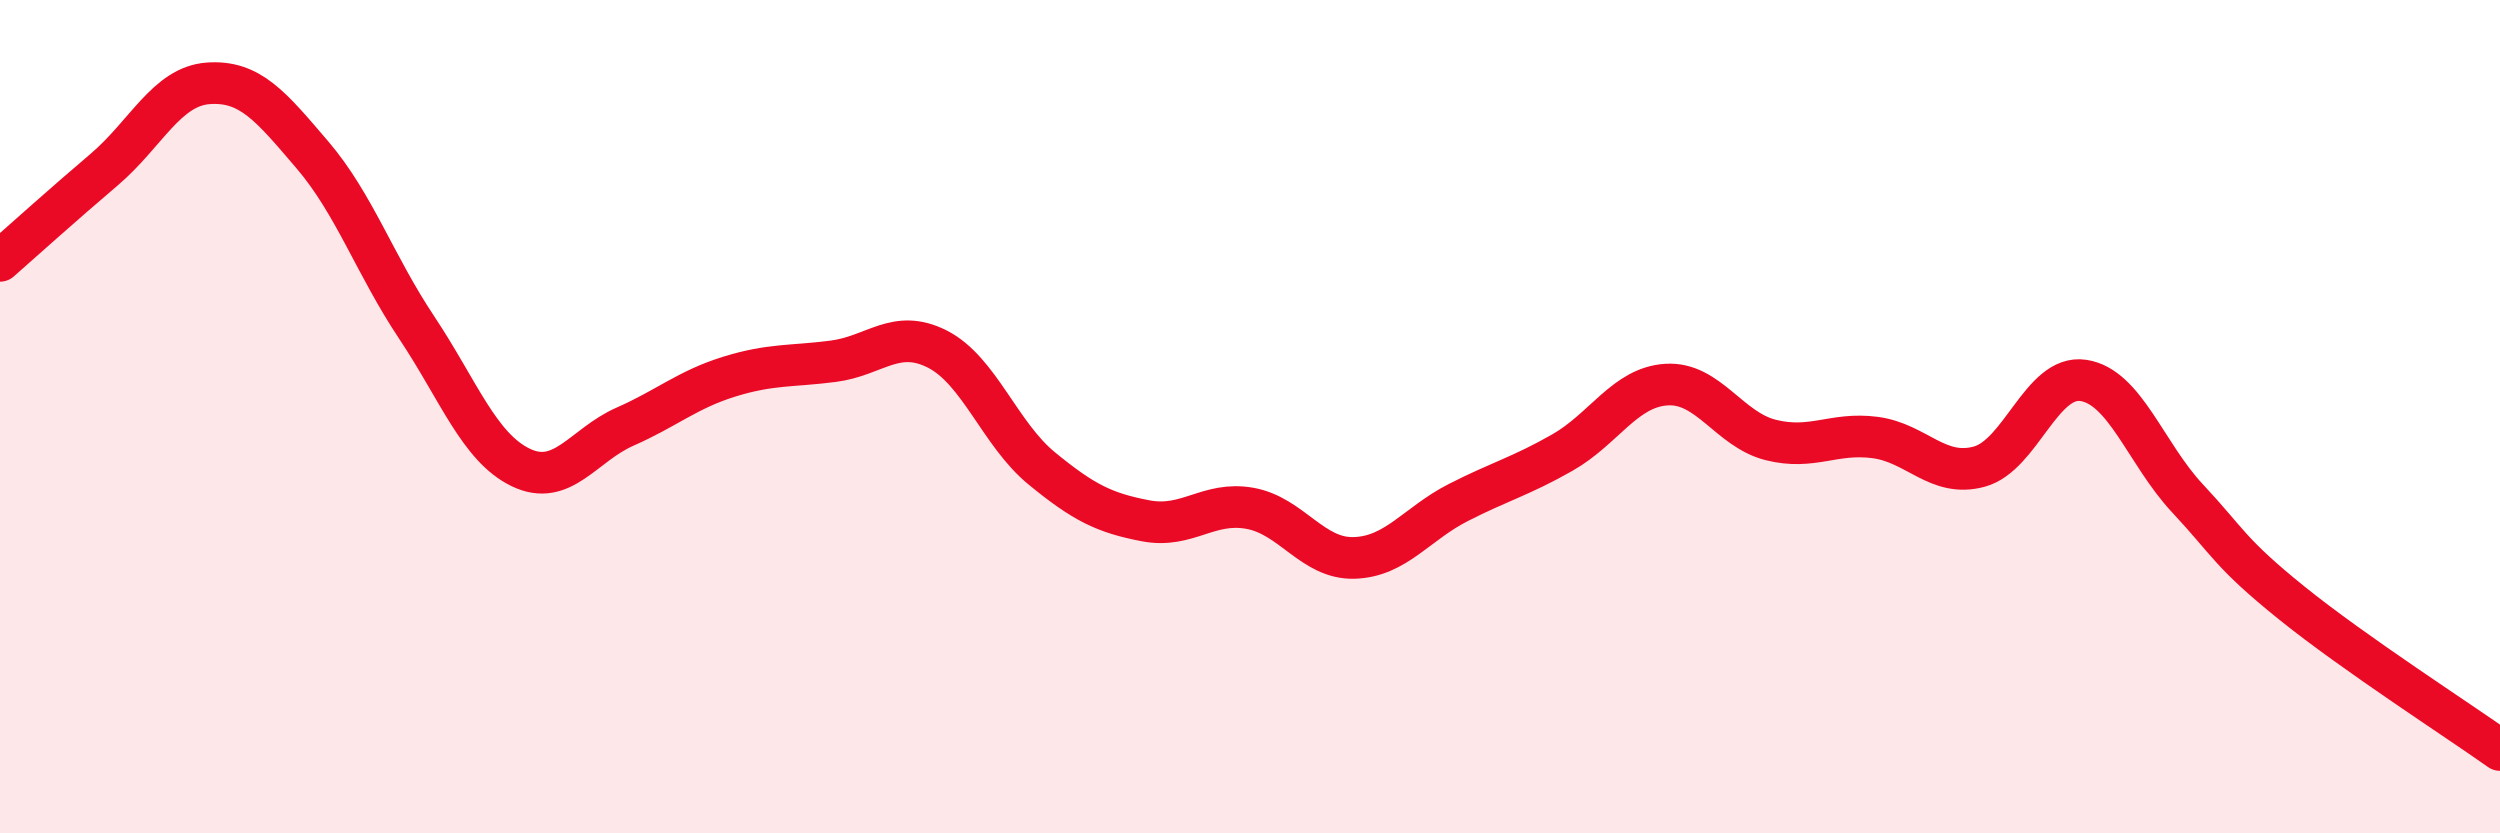 
    <svg width="60" height="20" viewBox="0 0 60 20" xmlns="http://www.w3.org/2000/svg">
      <path
        d="M 0,6.26 C 0.5,5.82 1.5,4.92 2.5,4.07 C 3.5,3.22 4,2.07 5,2 C 6,1.93 6.5,2.55 7.5,3.72 C 8.5,4.89 9,6.36 10,7.86 C 11,9.36 11.5,10.74 12.5,11.22 C 13.5,11.7 14,10.68 15,10.24 C 16,9.8 16.5,9.35 17.5,9.04 C 18.5,8.73 19,8.8 20,8.67 C 21,8.54 21.5,7.87 22.5,8.38 C 23.5,8.89 24,10.42 25,11.24 C 26,12.06 26.5,12.31 27.5,12.5 C 28.5,12.69 29,12.02 30,12.2 C 31,12.38 31.5,13.42 32.5,13.39 C 33.5,13.36 34,12.57 35,12.06 C 36,11.55 36.5,11.43 37.5,10.86 C 38.5,10.29 39,9.29 40,9.23 C 41,9.17 41.5,10.31 42.5,10.56 C 43.5,10.81 44,10.37 45,10.5 C 46,10.63 46.5,11.47 47.5,11.2 C 48.5,10.93 49,8.98 50,9.13 C 51,9.28 51.5,10.89 52.5,11.96 C 53.5,13.03 53.5,13.26 55,14.47 C 56.5,15.68 59,17.29 60,18L60 20L0 20Z"
        fill="#EB0A25"
        opacity="0.1"
        stroke-linecap="round"
        stroke-linejoin="round"
      />
      <path
        d="M 0,6.26 C 0.5,5.82 1.5,4.92 2.5,4.07 C 3.5,3.22 4,2.07 5,2 C 6,1.93 6.5,2.55 7.5,3.72 C 8.5,4.89 9,6.36 10,7.86 C 11,9.36 11.5,10.74 12.5,11.22 C 13.5,11.7 14,10.68 15,10.24 C 16,9.8 16.5,9.35 17.5,9.04 C 18.5,8.73 19,8.8 20,8.67 C 21,8.54 21.5,7.87 22.5,8.38 C 23.5,8.89 24,10.42 25,11.24 C 26,12.06 26.5,12.31 27.5,12.5 C 28.5,12.69 29,12.02 30,12.2 C 31,12.38 31.5,13.42 32.5,13.39 C 33.5,13.36 34,12.57 35,12.06 C 36,11.55 36.5,11.43 37.5,10.86 C 38.5,10.29 39,9.29 40,9.23 C 41,9.17 41.5,10.31 42.5,10.56 C 43.5,10.81 44,10.37 45,10.5 C 46,10.63 46.5,11.47 47.5,11.2 C 48.5,10.93 49,8.98 50,9.13 C 51,9.28 51.5,10.89 52.5,11.96 C 53.5,13.03 53.5,13.26 55,14.47 C 56.5,15.68 59,17.29 60,18"
        stroke="#EB0A25"
        stroke-width="1"
        fill="none"
        stroke-linecap="round"
        stroke-linejoin="round"
      />
    </svg>
  